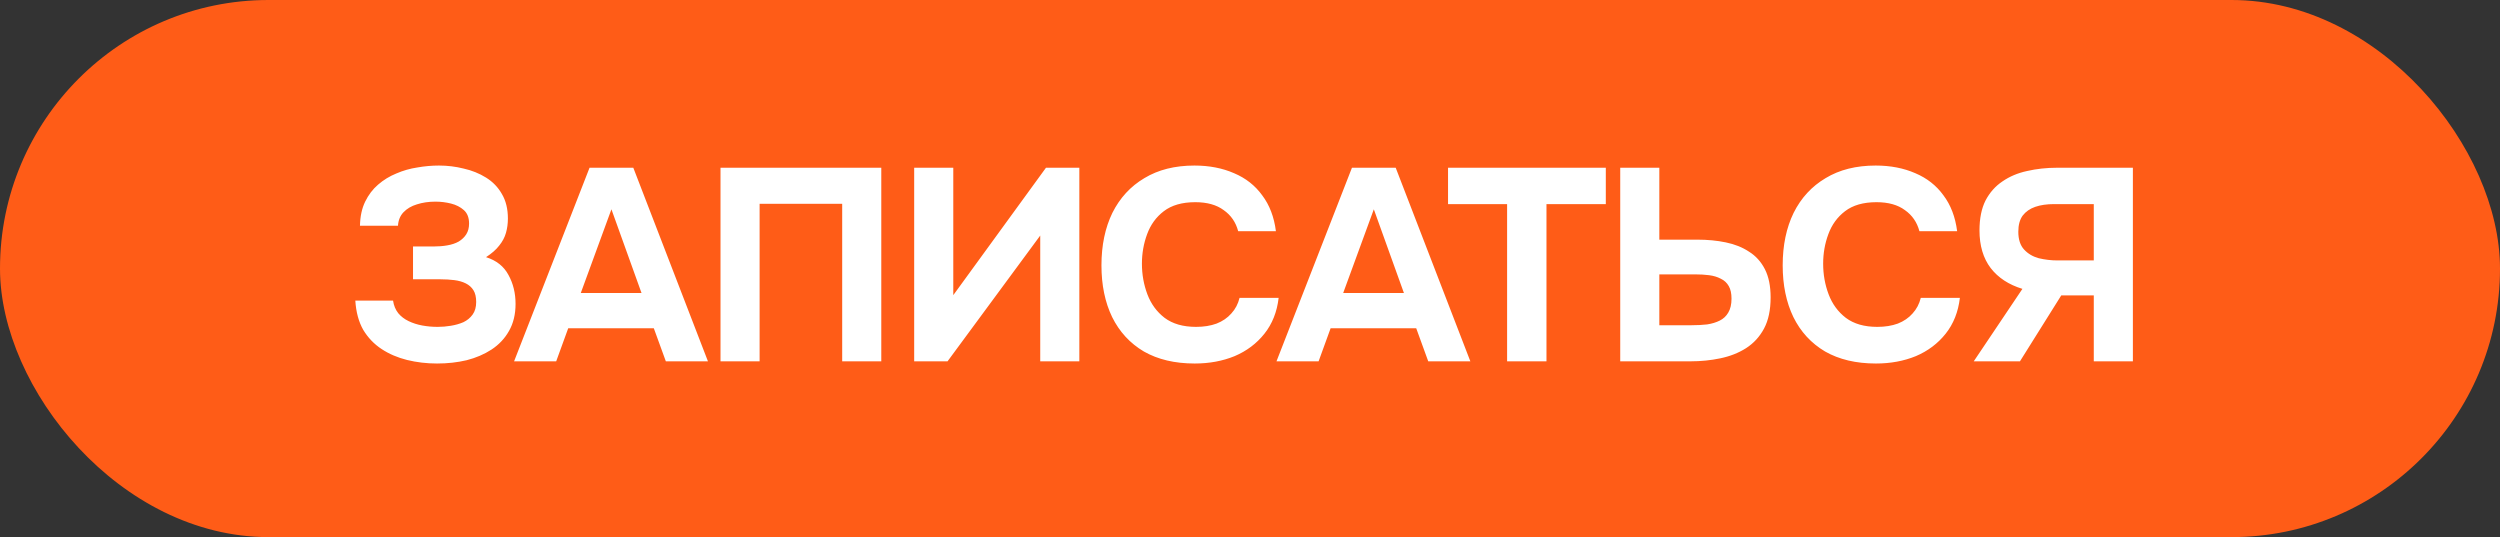 <?xml version="1.0" encoding="UTF-8"?> <svg xmlns="http://www.w3.org/2000/svg" width="256" height="55" viewBox="0 0 256 55" fill="none"><rect x="0" y="0" width="256" height="55" fill="#333333" stroke="none"/><rect width="256" height="55" rx="27.5" fill="#FF5C17"></rect><path d="M44.757 37.224C43.693 37.224 42.666 37.103 41.677 36.86C40.706 36.617 39.838 36.244 39.073 35.74C38.308 35.236 37.682 34.583 37.197 33.78C36.73 32.959 36.46 31.96 36.385 30.784H40.249C40.324 31.288 40.501 31.717 40.781 32.072C41.061 32.408 41.416 32.679 41.845 32.884C42.274 33.089 42.741 33.239 43.245 33.332C43.749 33.425 44.272 33.472 44.813 33.472C45.261 33.472 45.709 33.435 46.157 33.36C46.624 33.285 47.053 33.164 47.445 32.996C47.837 32.809 48.154 32.548 48.397 32.212C48.64 31.876 48.761 31.447 48.761 30.924C48.761 30.42 48.668 30.019 48.481 29.72C48.294 29.421 48.033 29.188 47.697 29.02C47.361 28.852 46.969 28.74 46.521 28.684C46.073 28.628 45.606 28.6 45.121 28.6H42.293V25.24H44.393C44.897 25.24 45.364 25.203 45.793 25.128C46.241 25.053 46.633 24.923 46.969 24.736C47.305 24.531 47.566 24.279 47.753 23.98C47.94 23.681 48.033 23.317 48.033 22.888C48.033 22.291 47.856 21.833 47.501 21.516C47.146 21.199 46.708 20.975 46.185 20.844C45.662 20.713 45.13 20.648 44.589 20.648C43.898 20.648 43.264 20.741 42.685 20.928C42.125 21.096 41.668 21.367 41.313 21.74C40.977 22.095 40.79 22.552 40.753 23.112H36.861C36.88 22.16 37.057 21.339 37.393 20.648C37.729 19.957 38.168 19.379 38.709 18.912C39.269 18.427 39.894 18.044 40.585 17.764C41.276 17.465 41.994 17.26 42.741 17.148C43.488 17.017 44.225 16.952 44.953 16.952C45.812 16.952 46.652 17.055 47.473 17.26C48.313 17.447 49.078 17.755 49.769 18.184C50.46 18.613 51.001 19.173 51.393 19.864C51.804 20.555 52.009 21.395 52.009 22.384C52.009 22.888 51.944 23.373 51.813 23.84C51.682 24.307 51.449 24.745 51.113 25.156C50.796 25.567 50.348 25.959 49.769 26.332C50.833 26.668 51.598 27.275 52.065 28.152C52.55 29.029 52.793 30.019 52.793 31.12C52.793 32.184 52.569 33.108 52.121 33.892C51.692 34.657 51.094 35.292 50.329 35.796C49.582 36.281 48.733 36.645 47.781 36.888C46.829 37.112 45.821 37.224 44.757 37.224ZM52.642 37L60.37 17.176H64.85L72.494 37H68.182L66.95 33.612H58.186L56.954 37H52.642ZM59.474 30H65.69L62.61 21.432L59.474 30ZM73.78 37V17.176H90.244V37H86.24V20.872H77.784V37H73.78ZM93.612 37V17.176H97.616V30.224L107.108 17.176H110.524V37H106.52V24.12L97.028 37H93.612ZM122.337 37.224C120.303 37.224 118.567 36.813 117.129 35.992C115.711 35.152 114.628 33.976 113.881 32.464C113.153 30.952 112.789 29.188 112.789 27.172C112.789 25.119 113.163 23.327 113.909 21.796C114.675 20.265 115.767 19.08 117.185 18.24C118.604 17.381 120.312 16.952 122.309 16.952C123.821 16.952 125.175 17.213 126.369 17.736C127.564 18.24 128.525 18.996 129.253 20.004C130 20.993 130.467 22.216 130.653 23.672H126.789C126.547 22.757 126.052 22.039 125.305 21.516C124.577 20.975 123.607 20.704 122.393 20.704C121.049 20.704 119.976 21.012 119.173 21.628C118.389 22.225 117.82 23.009 117.465 23.98C117.111 24.932 116.933 25.94 116.933 27.004C116.933 28.105 117.12 29.151 117.493 30.14C117.867 31.129 118.455 31.932 119.257 32.548C120.079 33.164 121.152 33.472 122.477 33.472C123.261 33.472 123.961 33.36 124.577 33.136C125.193 32.893 125.697 32.548 126.089 32.1C126.5 31.652 126.78 31.12 126.929 30.504H130.933C130.765 31.941 130.28 33.164 129.477 34.172C128.675 35.18 127.657 35.945 126.425 36.468C125.193 36.972 123.831 37.224 122.337 37.224ZM130.712 37L138.44 17.176H142.92L150.564 37H146.252L145.02 33.612H136.256L135.024 37H130.712ZM137.544 30H143.76L140.68 21.432L137.544 30ZM154.327 37V20.9H148.279V17.176H164.435V20.9H158.359V37H154.327ZM165.911 37V17.176H169.915V24.54H173.807C174.853 24.54 175.823 24.633 176.719 24.82C177.634 25.007 178.427 25.324 179.099 25.772C179.79 26.201 180.331 26.799 180.723 27.564C181.115 28.329 181.311 29.291 181.311 30.448C181.311 31.736 181.087 32.8 180.639 33.64C180.191 34.48 179.575 35.152 178.791 35.656C178.026 36.141 177.149 36.487 176.159 36.692C175.189 36.897 174.171 37 173.107 37H165.911ZM169.915 33.304H173.219C173.798 33.304 174.33 33.276 174.815 33.22C175.301 33.145 175.73 33.015 176.103 32.828C176.477 32.641 176.766 32.371 176.971 32.016C177.195 31.643 177.307 31.167 177.307 30.588C177.307 30.047 177.214 29.617 177.027 29.3C176.841 28.964 176.57 28.712 176.215 28.544C175.861 28.357 175.459 28.236 175.011 28.18C174.582 28.124 174.106 28.096 173.583 28.096H169.915V33.304ZM192.095 37.224C190.06 37.224 188.324 36.813 186.887 35.992C185.468 35.152 184.385 33.976 183.639 32.464C182.911 30.952 182.547 29.188 182.547 27.172C182.547 25.119 182.92 23.327 183.667 21.796C184.432 20.265 185.524 19.08 186.943 18.24C188.361 17.381 190.069 16.952 192.067 16.952C193.579 16.952 194.932 17.213 196.127 17.736C197.321 18.24 198.283 18.996 199.011 20.004C199.757 20.993 200.224 22.216 200.411 23.672H196.547C196.304 22.757 195.809 22.039 195.063 21.516C194.335 20.975 193.364 20.704 192.151 20.704C190.807 20.704 189.733 21.012 188.931 21.628C188.147 22.225 187.577 23.009 187.223 23.98C186.868 24.932 186.691 25.94 186.691 27.004C186.691 28.105 186.877 29.151 187.251 30.14C187.624 31.129 188.212 31.932 189.015 32.548C189.836 33.164 190.909 33.472 192.235 33.472C193.019 33.472 193.719 33.36 194.335 33.136C194.951 32.893 195.455 32.548 195.847 32.1C196.257 31.652 196.537 31.12 196.687 30.504H200.691C200.523 31.941 200.037 33.164 199.235 34.172C198.432 35.18 197.415 35.945 196.183 36.468C194.951 36.972 193.588 37.224 192.095 37.224ZM202.111 37L207.095 29.58C205.695 29.151 204.612 28.441 203.847 27.452C203.082 26.444 202.699 25.156 202.699 23.588C202.699 22.375 202.904 21.357 203.315 20.536C203.744 19.715 204.323 19.061 205.051 18.576C205.779 18.072 206.619 17.717 207.571 17.512C208.542 17.288 209.568 17.176 210.651 17.176H218.407V37H214.403V30.252H211.071L206.843 37H202.111ZM210.679 26.668H214.403V20.9H210.343C209.596 20.9 208.952 20.993 208.411 21.18C207.87 21.367 207.44 21.665 207.123 22.076C206.824 22.487 206.675 23.037 206.675 23.728C206.675 24.512 206.871 25.119 207.263 25.548C207.655 25.977 208.159 26.276 208.775 26.444C209.41 26.593 210.044 26.668 210.679 26.668Z" fill="white"></path></svg> 